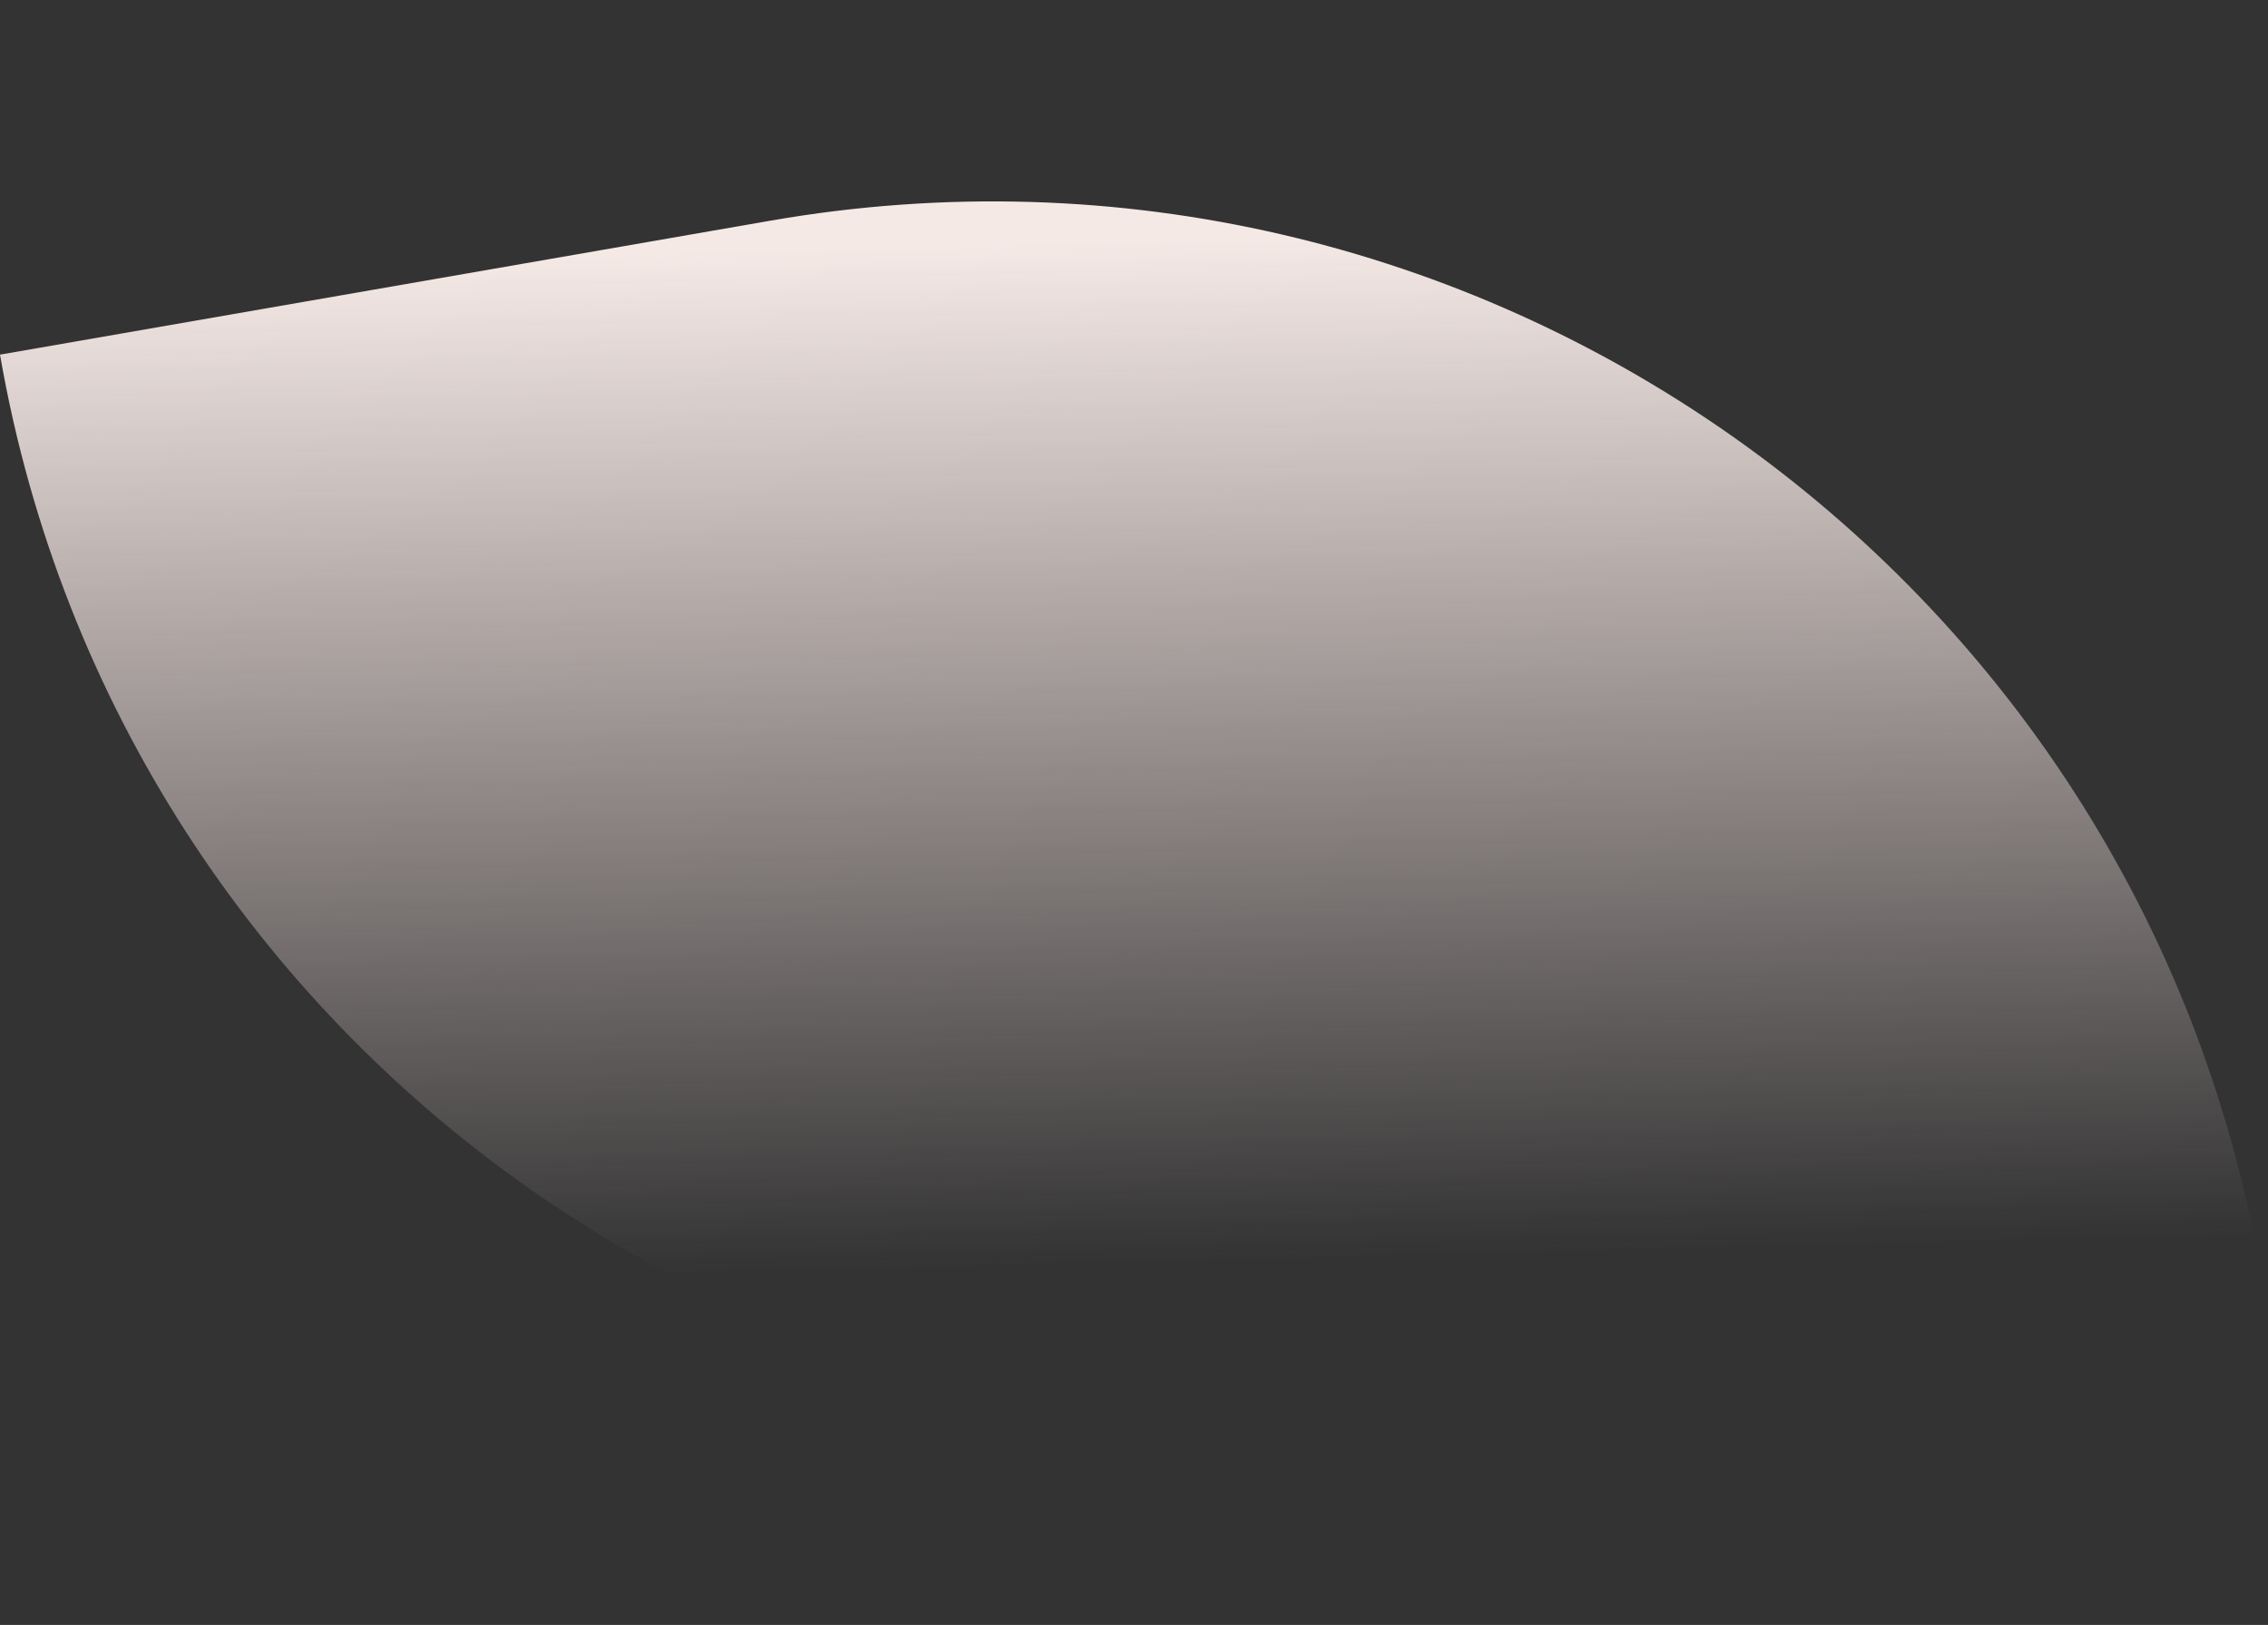 <?xml version="1.0" encoding="UTF-8"?> <svg xmlns="http://www.w3.org/2000/svg" width="275" height="197" viewBox="0 0 275 197" fill="none"><rect x="0" y="0" width="275" height="197" fill="#333333" stroke="none"/> <path d="M0 42.996L93.432 26.751C178.407 11.977 259.27 68.885 274.044 153.86L180.612 170.105C95.637 184.879 14.774 127.97 0 42.996Z" fill="url(#paint0_linear)"></path> <defs> <linearGradient id="paint0_linear" x1="125.044" y1="29.535" x2="128.07" y2="153.447" gradientUnits="userSpaceOnUse"> <stop stop-color="#F4E9E5"></stop> <stop offset="1" stop-color="#FAE6E6" stop-opacity="0"></stop> </linearGradient> </defs> </svg> 
